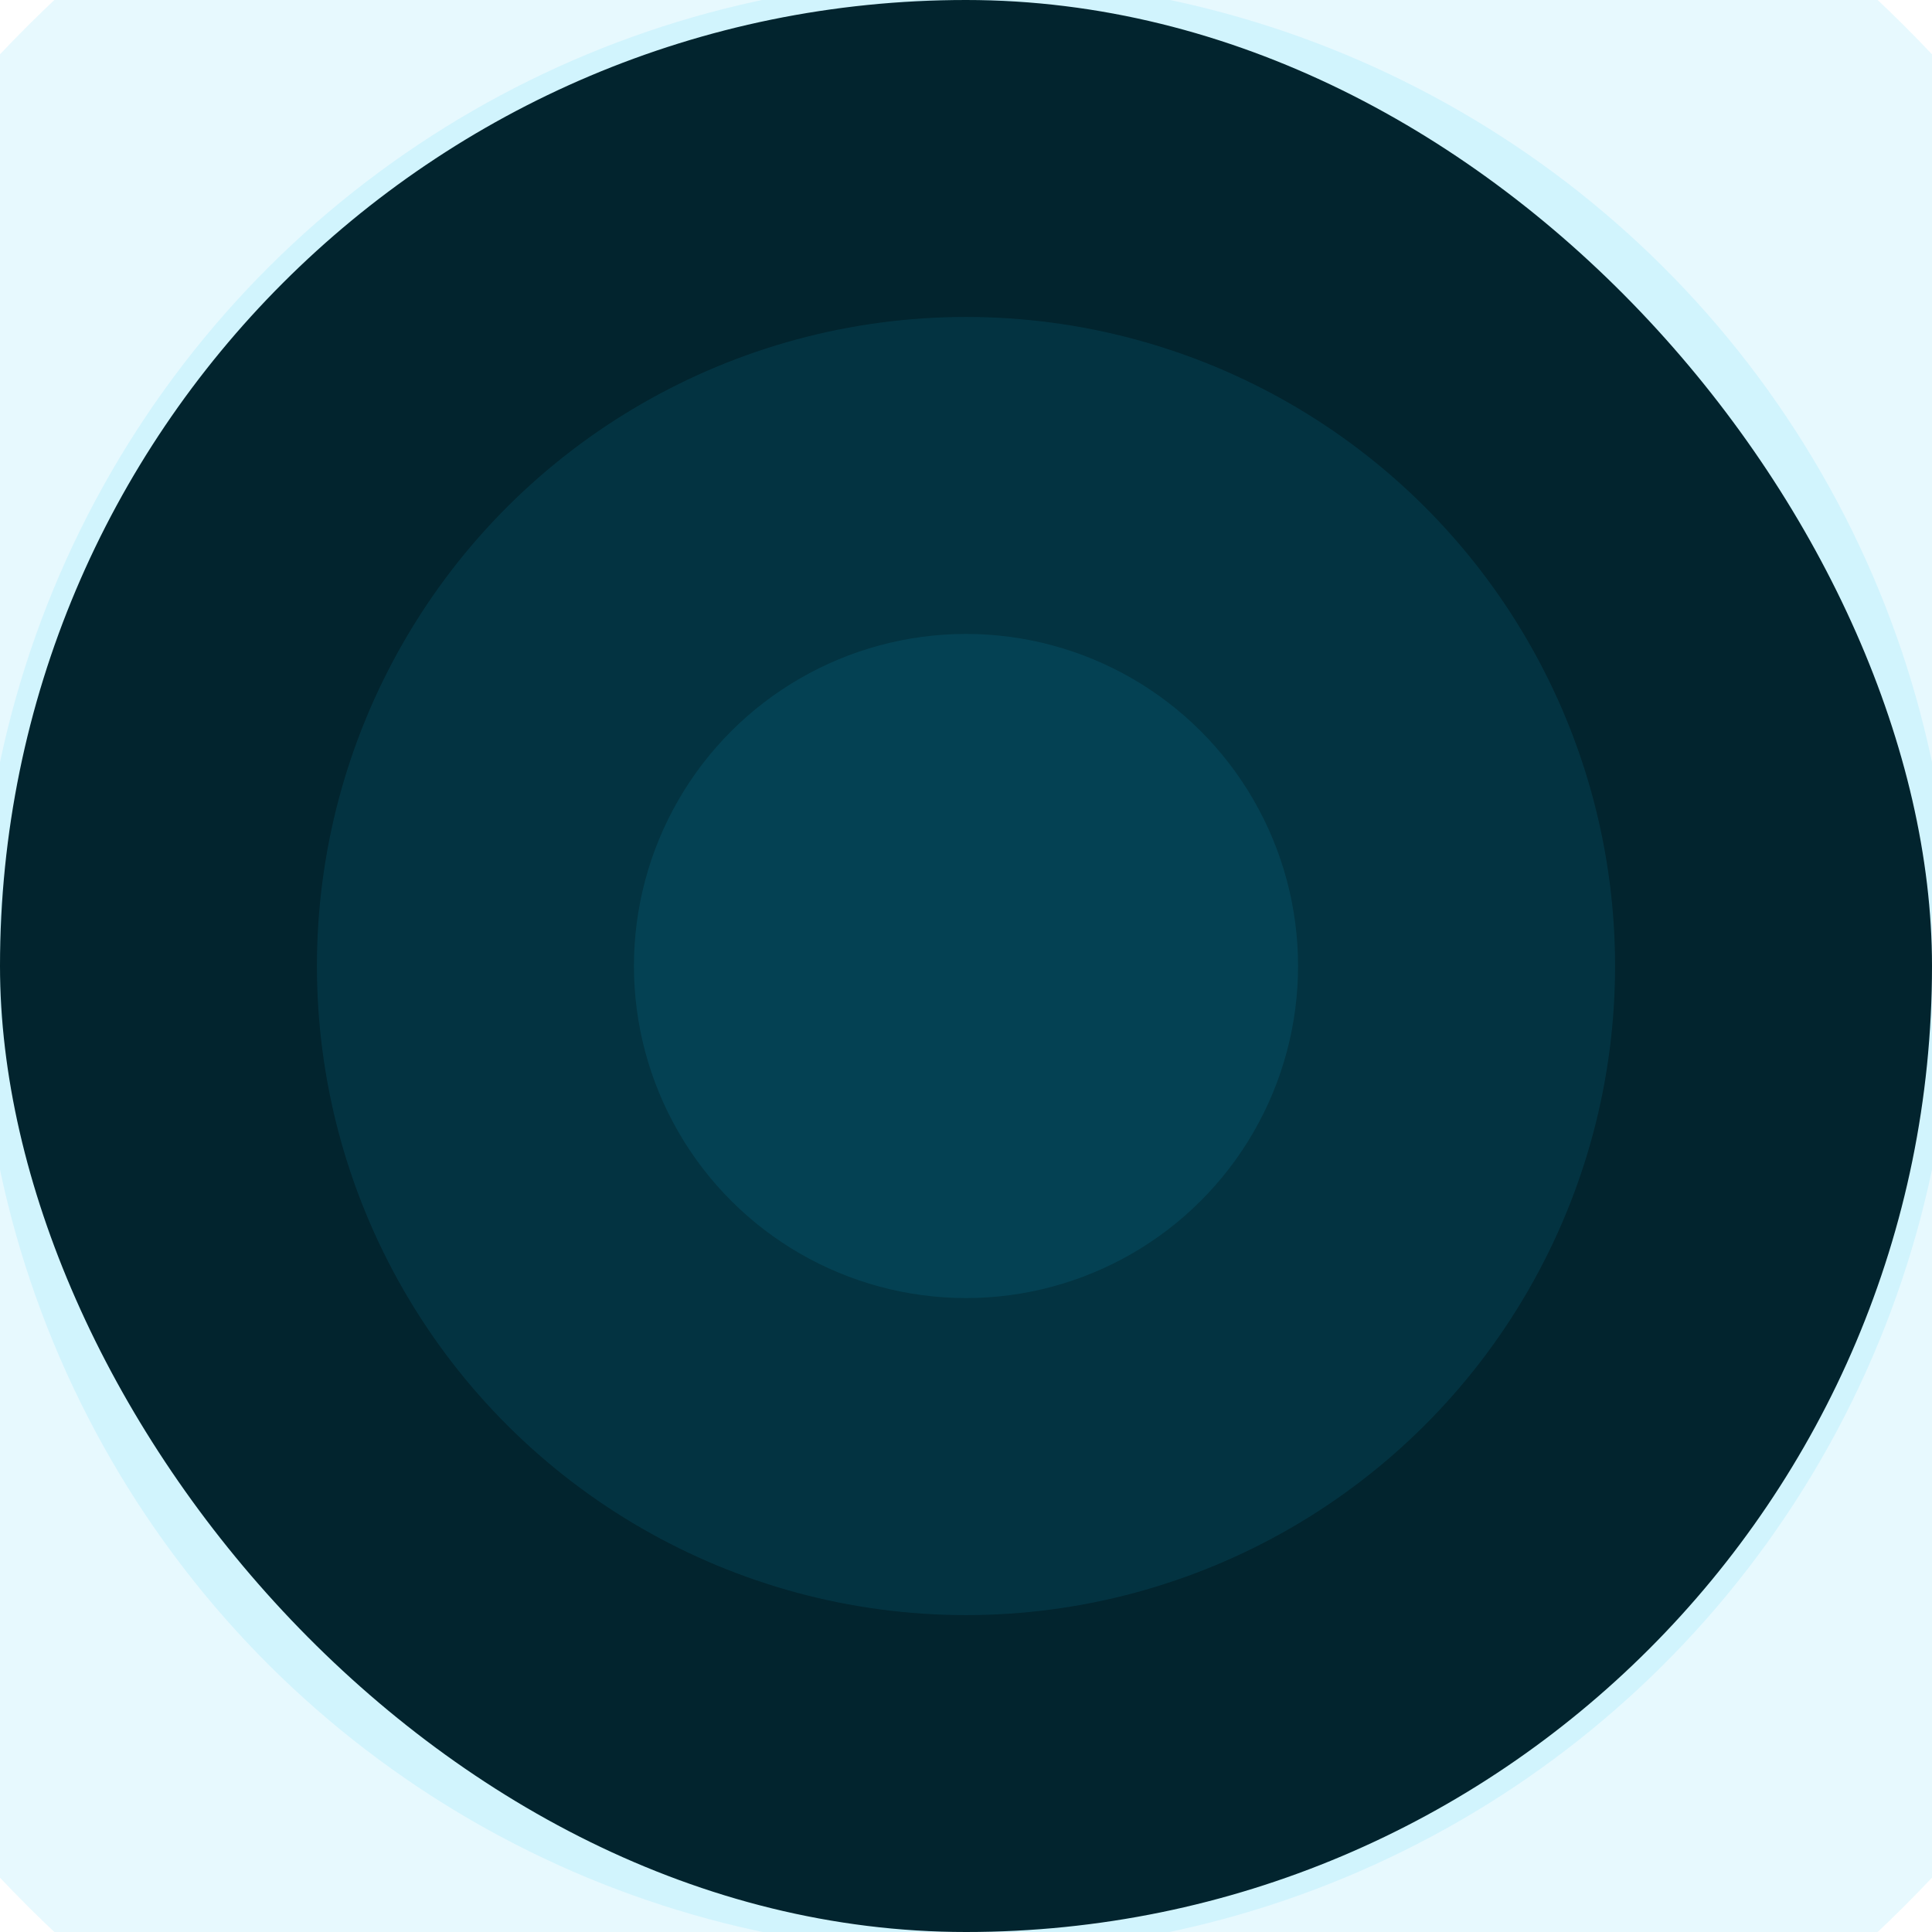 <svg xmlns="http://www.w3.org/2000/svg" version="1.1" xmlns:xlink="http://www.w3.org/1999/xlink" xmlns:svgjs="http://svgjs.dev/svgjs" width="64" height="64"><svg width="64" height="64" viewBox="0 0 64 64" fill="none" xmlns="http://www.w3.org/2000/svg">
<g clip-path="url(#clip0_285_298)">
<g clip-path="url(#clip1_285_298)">
<rect width="64" height="64" rx="32" fill="black"></rect>
<ellipse cx="32" cy="32" rx="44" ry="44" transform="rotate(90 32 32)" fill="#0EC0F8" fill-opacity="0.1"></ellipse>
<circle cx="32" cy="31.998" r="32.703" transform="rotate(90 32 31.998)" fill="#0EC0F8" fill-opacity="0.1"></circle>
<circle cx="32" cy="32.001" r="21.501" transform="rotate(90 32 32.001)" fill="#0EC0F8" fill-opacity="0.1"></circle>
<ellipse cx="32" cy="32" rx="11" ry="11" transform="rotate(90 32 32)" fill="#0EC0F8" fill-opacity="0.1"></ellipse>
</g>
<rect x="0.02" y="0.02" width="63.96" height="63.96" rx="31.98" stroke="url(#paint0_linear_285_298)" stroke-width="0.04"></rect>
</g>
<defs>
<linearGradient id="SvgjsLinearGradient1015" x1="-1.44" y1="-7.36596e-07" x2="91.957" y2="66.308" gradientUnits="userSpaceOnUse">
<stop stop-color="white" stop-opacity="0.16"></stop>
<stop offset="0.474" stop-opacity="0"></stop>
<stop offset="1" stop-color="#0EC0F8"></stop>
</linearGradient>
<clipPath id="SvgjsClipPath1014">
<rect width="64" height="64" fill="white"></rect>
</clipPath>
<clipPath id="SvgjsClipPath1013">
<rect width="64" height="64" rx="32" fill="white"></rect>
</clipPath>
</defs>
</svg><style>@media (prefers-color-scheme: light) { :root { filter: none; } }
@media (prefers-color-scheme: dark) { :root { filter: none; } }
</style></svg>